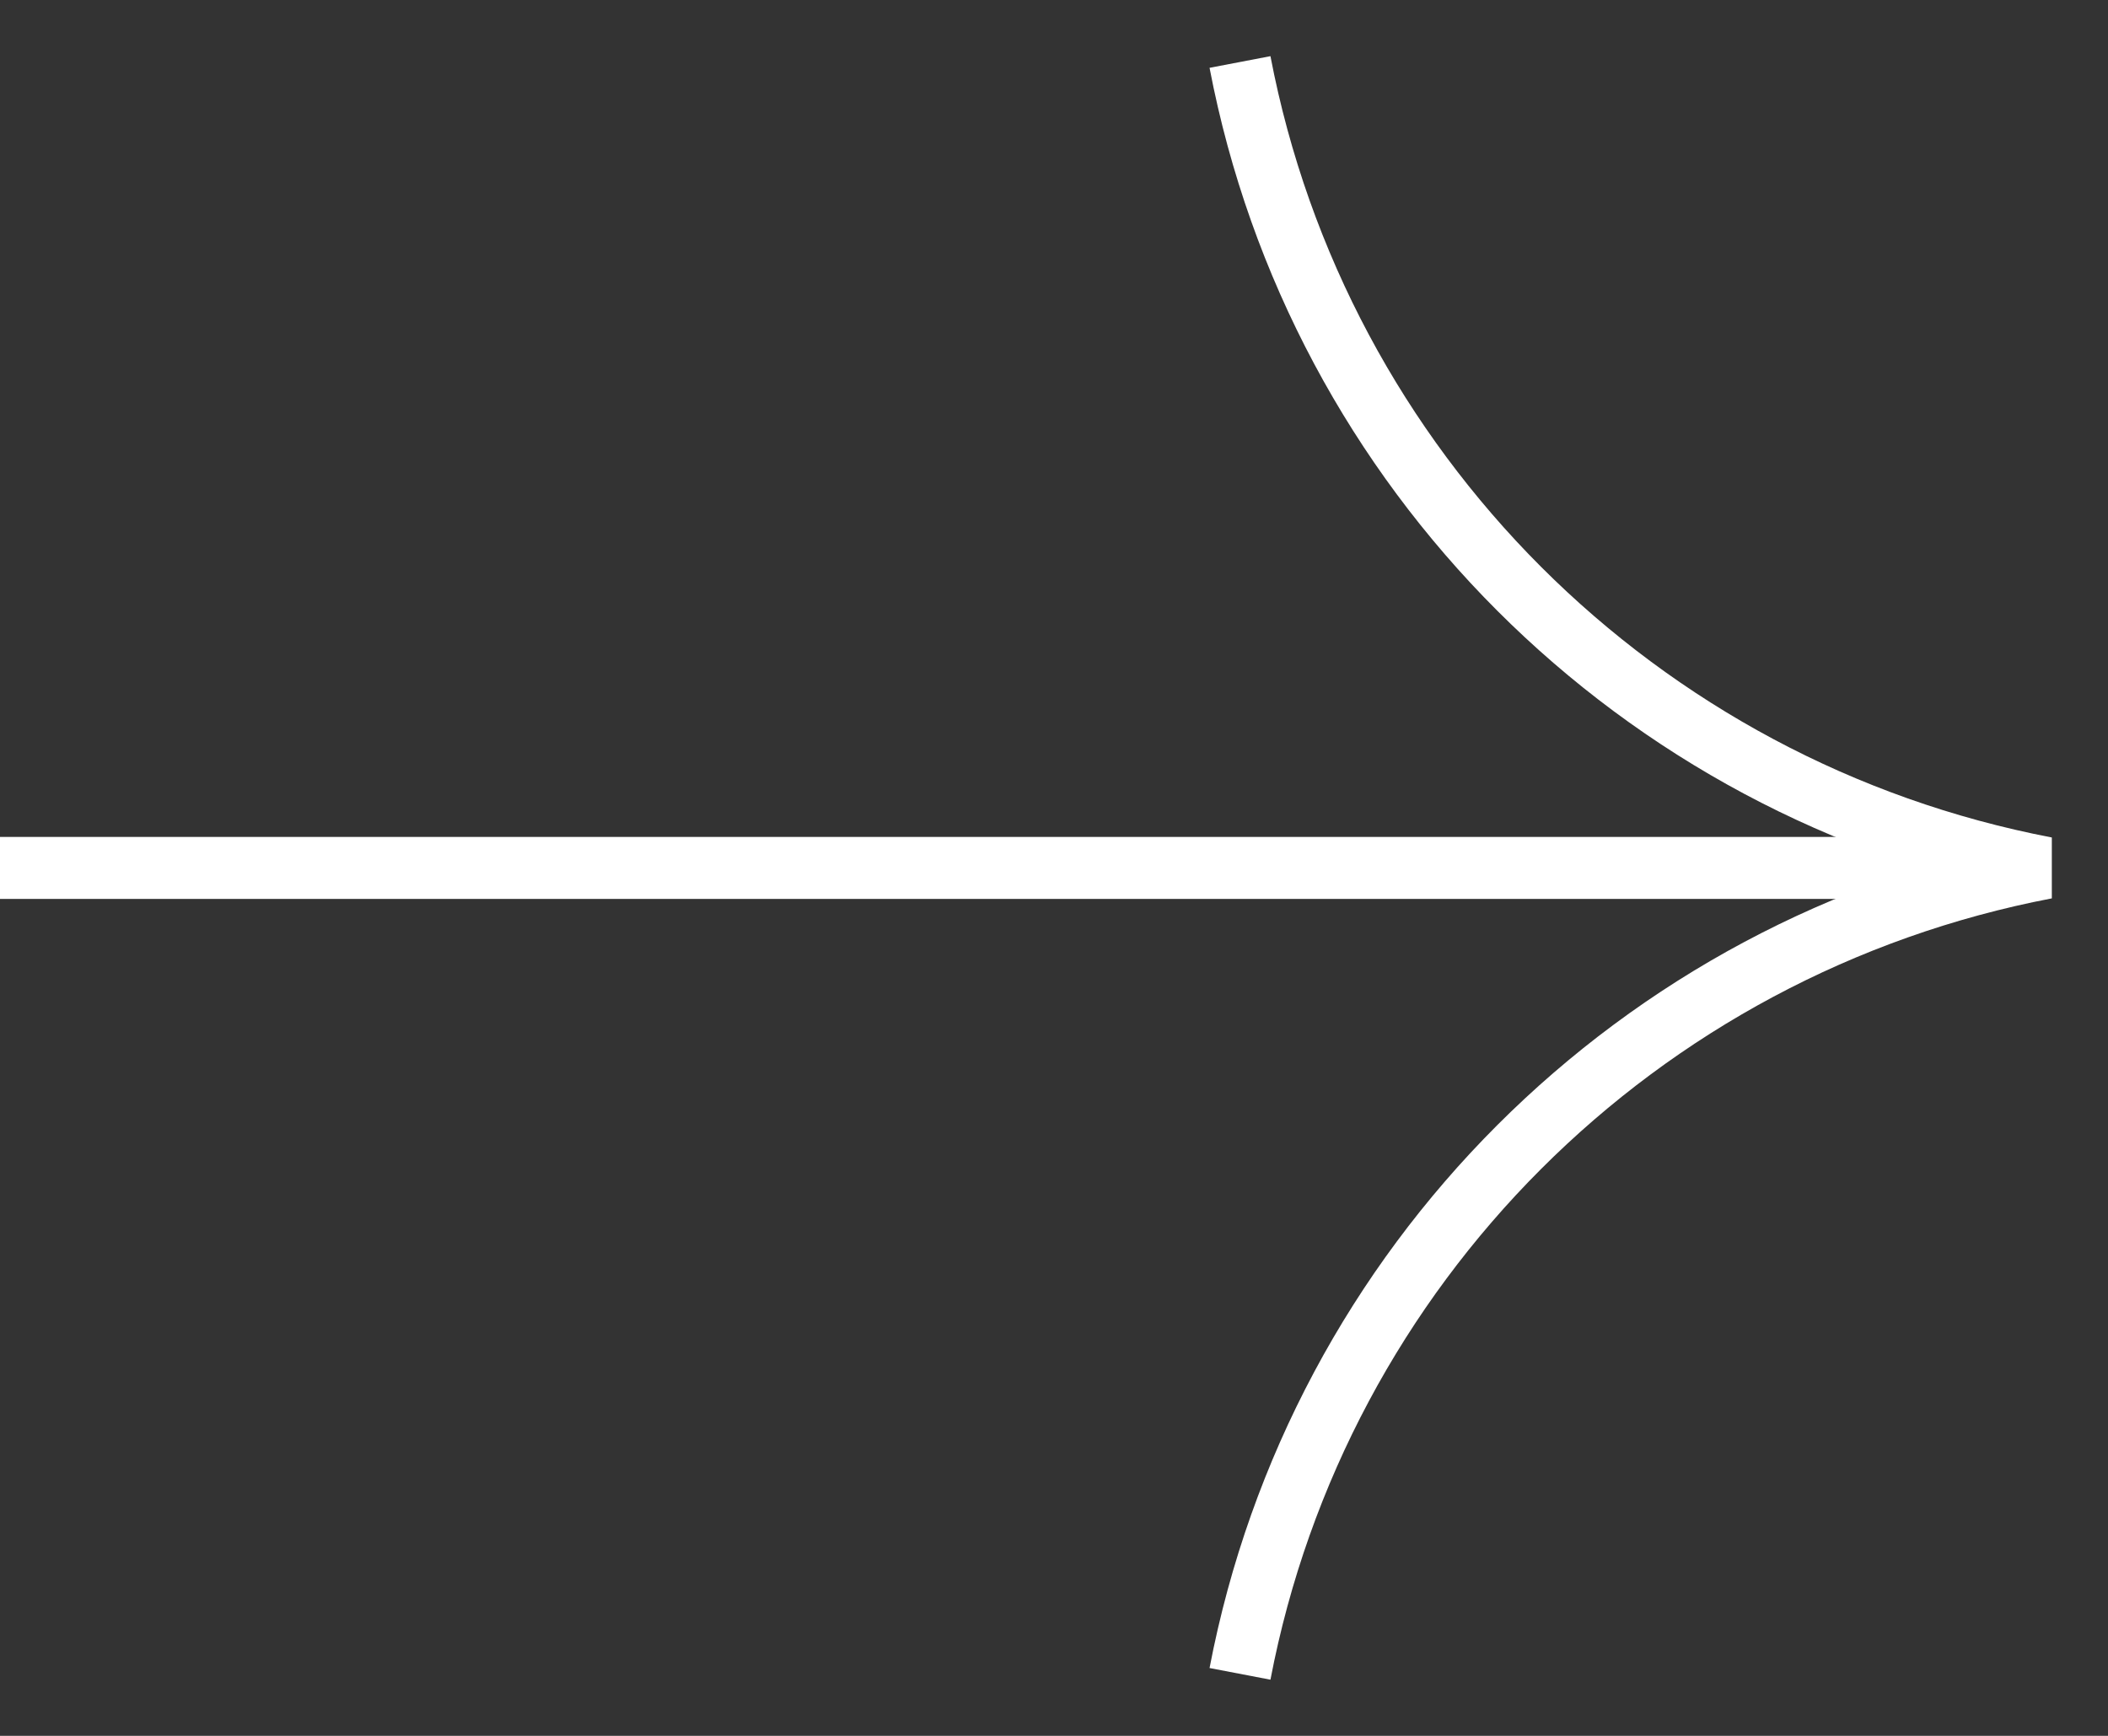 <?xml version="1.0" encoding="UTF-8"?> <svg xmlns="http://www.w3.org/2000/svg" width="34" height="28" viewBox="0 0 34 28" fill="none"><rect x="0" y="0" width="34" height="28" fill="#333333" stroke="none"/><path d="M0 14L32 14" stroke="white"></path><path d="M20 27V27C21.261 20.413 26.413 15.261 33 14V14V14C26.413 12.739 21.261 7.587 20 1V1" stroke="white"></path></svg> 